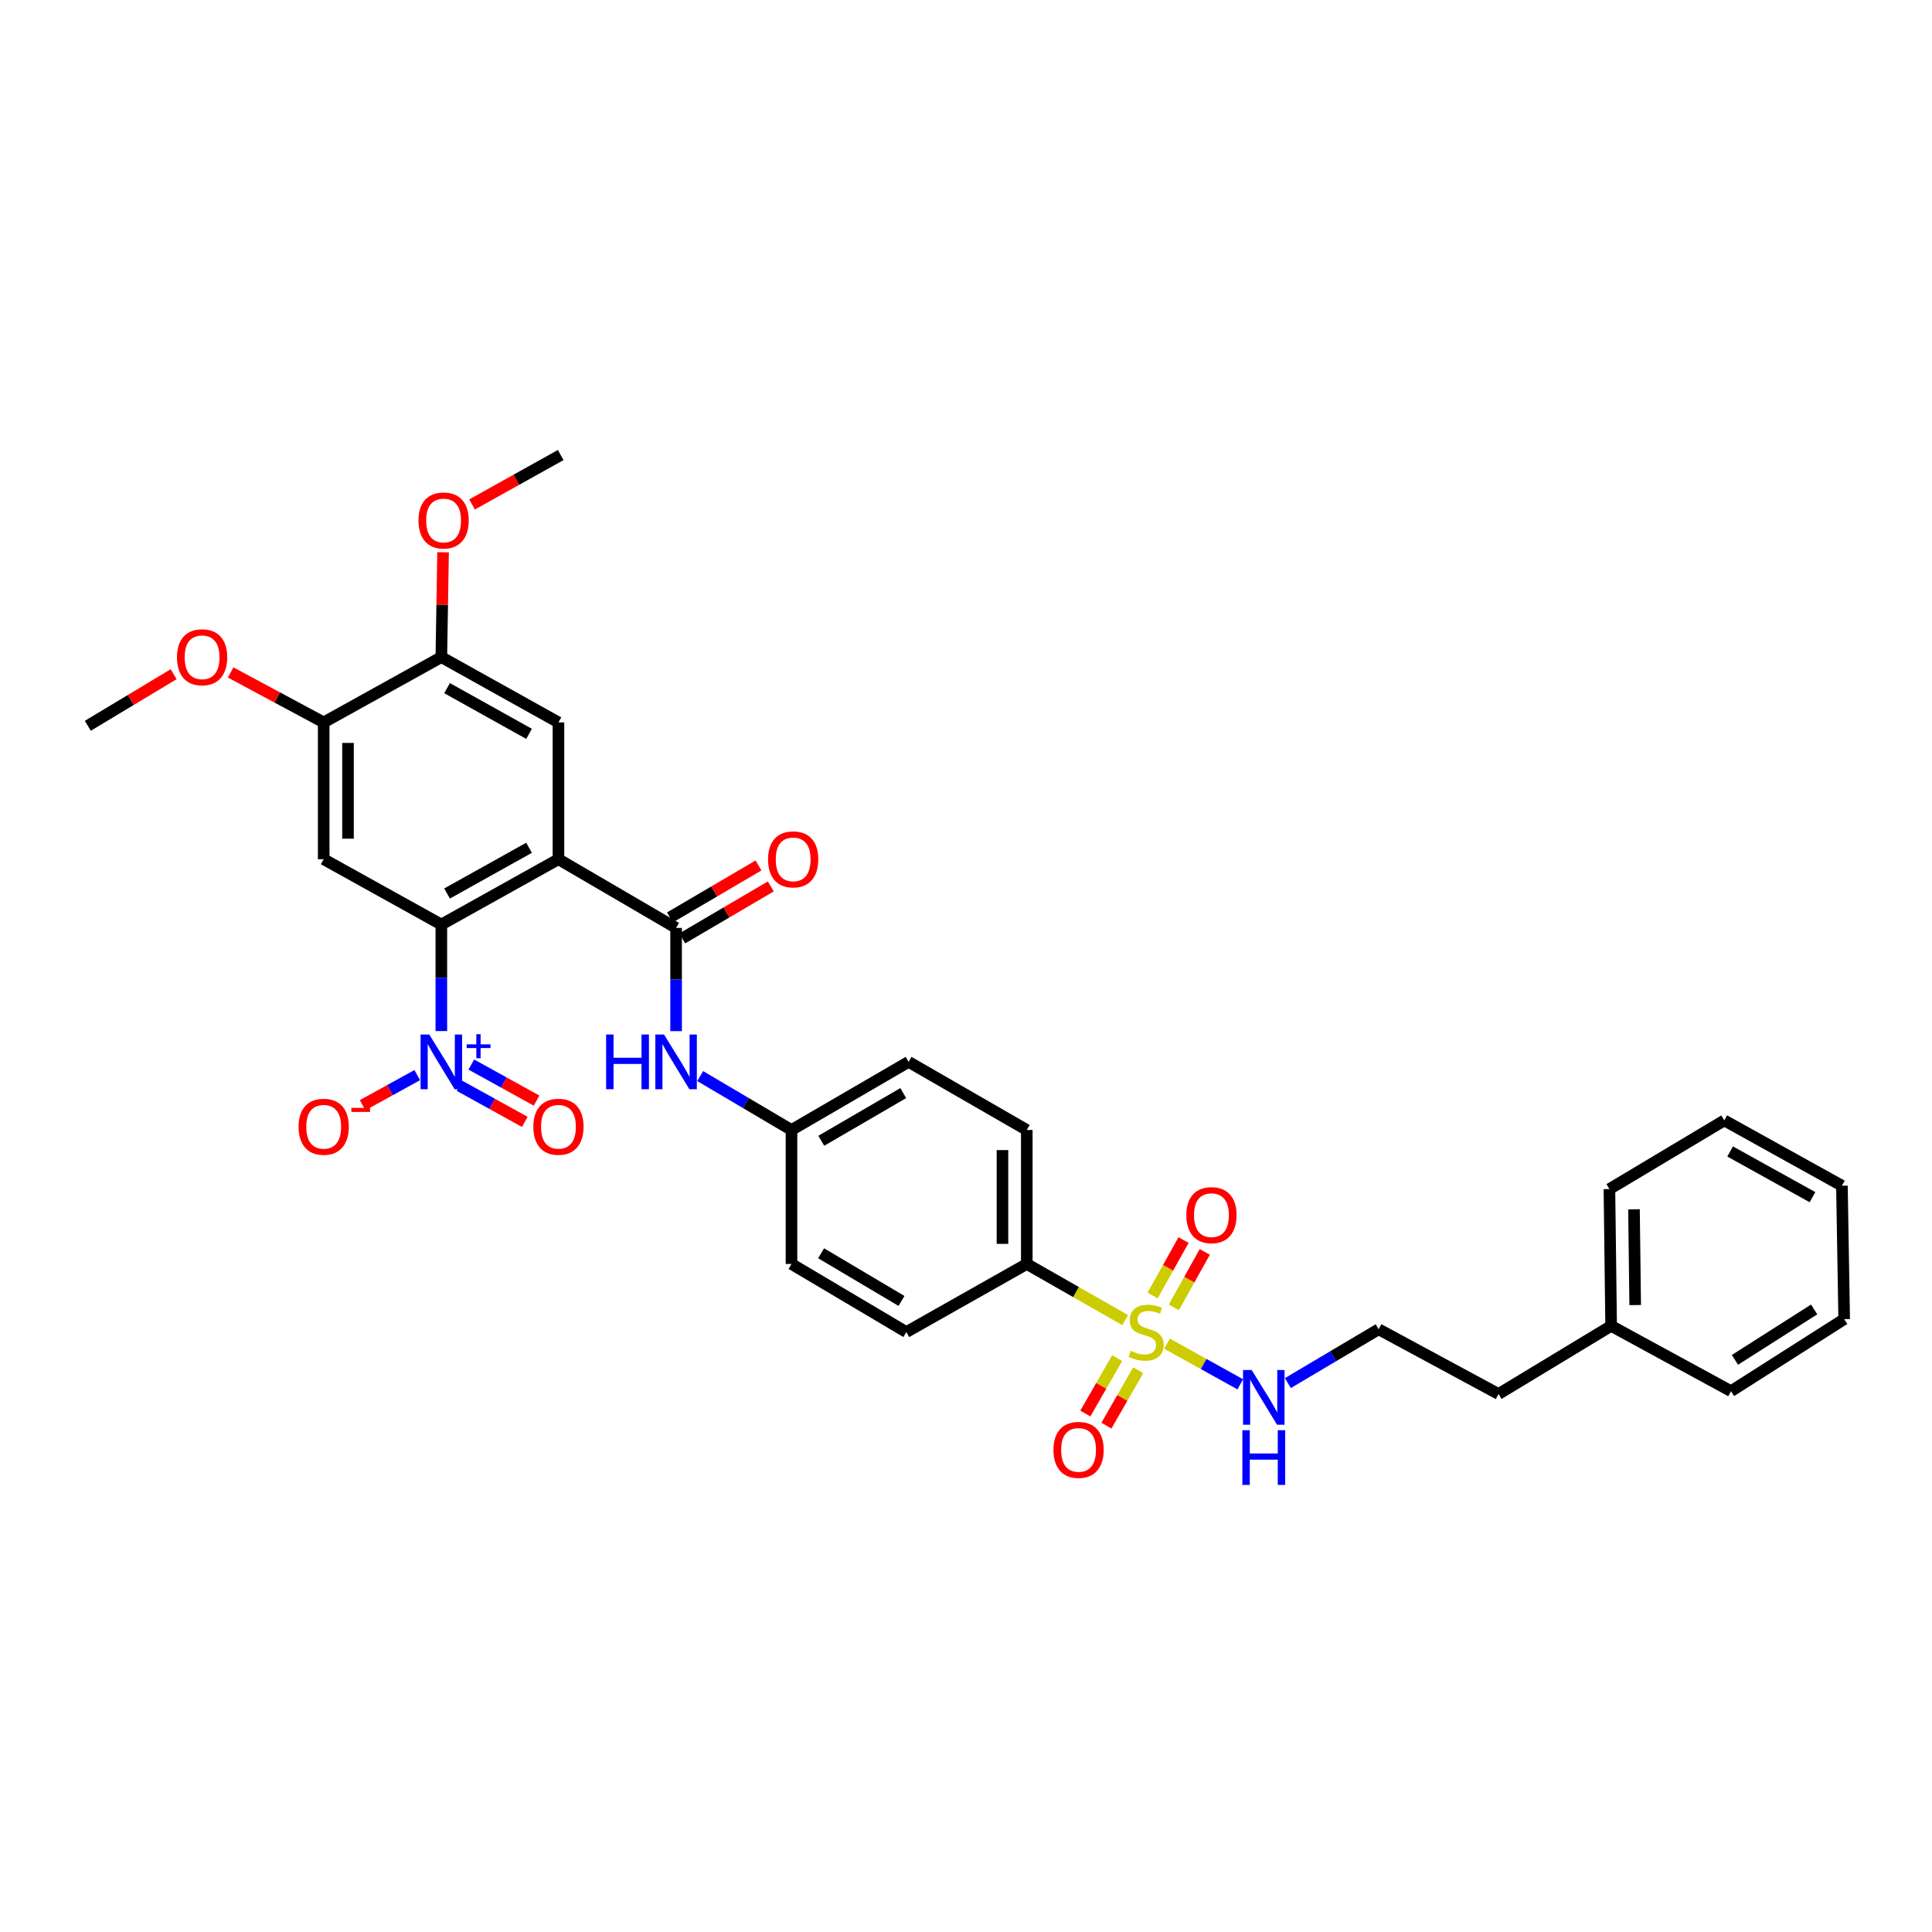 <?xml version='1.0' encoding='iso-8859-1'?>
<svg version='1.1' baseProfile='full'
              xmlns='http://www.w3.org/2000/svg'
                      xmlns:rdkit='http://www.rdkit.org/xml'
                      xmlns:xlink='http://www.w3.org/1999/xlink'
                  xml:space='preserve'
width='1000px' height='1000px' viewBox='0 0 1000 1000'>
<!-- END OF HEADER -->
<rect style='opacity:1.0;fill:#FFFFFF;stroke:none' width='1000' height='1000' x='0' y='0'> </rect>
<path class='bond-1' d='M 289.052,444.727 L 228.437,478.537' style='fill:none;fill-rule:evenodd;stroke:#000000;stroke-width:6px;stroke-linecap:butt;stroke-linejoin:miter;stroke-opacity:1' />
<path class='bond-1' d='M 273.83,438.808 L 231.399,462.475' style='fill:none;fill-rule:evenodd;stroke:#000000;stroke-width:6px;stroke-linecap:butt;stroke-linejoin:miter;stroke-opacity:1' />
<path class='bond-3' d='M 289.052,444.727 L 349.946,480.285' style='fill:none;fill-rule:evenodd;stroke:#000000;stroke-width:6px;stroke-linecap:butt;stroke-linejoin:miter;stroke-opacity:1' />
<path class='bond-5' d='M 289.052,444.727 L 289.052,373.919' style='fill:none;fill-rule:evenodd;stroke:#000000;stroke-width:6px;stroke-linecap:butt;stroke-linejoin:miter;stroke-opacity:1' />
<path class='bond-0' d='M 582.378,683.276 L 556.919,668.752' style='fill:none;fill-rule:evenodd;stroke:#CCCC00;stroke-width:6px;stroke-linecap:butt;stroke-linejoin:miter;stroke-opacity:1' />
<path class='bond-0' d='M 556.919,668.752 L 531.461,654.228' style='fill:none;fill-rule:evenodd;stroke:#000000;stroke-width:6px;stroke-linecap:butt;stroke-linejoin:miter;stroke-opacity:1' />
<path class='bond-10' d='M 578.228,702.974 L 569.995,717.312' style='fill:none;fill-rule:evenodd;stroke:#CCCC00;stroke-width:6px;stroke-linecap:butt;stroke-linejoin:miter;stroke-opacity:1' />
<path class='bond-10' d='M 569.995,717.312 L 561.763,731.65' style='fill:none;fill-rule:evenodd;stroke:#FF0000;stroke-width:6px;stroke-linecap:butt;stroke-linejoin:miter;stroke-opacity:1' />
<path class='bond-10' d='M 589.141,709.24 L 580.909,723.578' style='fill:none;fill-rule:evenodd;stroke:#CCCC00;stroke-width:6px;stroke-linecap:butt;stroke-linejoin:miter;stroke-opacity:1' />
<path class='bond-10' d='M 580.909,723.578 L 572.677,737.916' style='fill:none;fill-rule:evenodd;stroke:#FF0000;stroke-width:6px;stroke-linecap:butt;stroke-linejoin:miter;stroke-opacity:1' />
<path class='bond-11' d='M 607.577,676.682 L 615.583,662.333' style='fill:none;fill-rule:evenodd;stroke:#CCCC00;stroke-width:6px;stroke-linecap:butt;stroke-linejoin:miter;stroke-opacity:1' />
<path class='bond-11' d='M 615.583,662.333 L 623.59,647.984' style='fill:none;fill-rule:evenodd;stroke:#FF0000;stroke-width:6px;stroke-linecap:butt;stroke-linejoin:miter;stroke-opacity:1' />
<path class='bond-11' d='M 596.588,670.55 L 604.594,656.201' style='fill:none;fill-rule:evenodd;stroke:#CCCC00;stroke-width:6px;stroke-linecap:butt;stroke-linejoin:miter;stroke-opacity:1' />
<path class='bond-11' d='M 604.594,656.201 L 612.601,641.852' style='fill:none;fill-rule:evenodd;stroke:#FF0000;stroke-width:6px;stroke-linecap:butt;stroke-linejoin:miter;stroke-opacity:1' />
<path class='bond-14' d='M 604.057,695.479 L 623.008,706.001' style='fill:none;fill-rule:evenodd;stroke:#CCCC00;stroke-width:6px;stroke-linecap:butt;stroke-linejoin:miter;stroke-opacity:1' />
<path class='bond-14' d='M 623.008,706.001 L 641.958,716.523' style='fill:none;fill-rule:evenodd;stroke:#0000FF;stroke-width:6px;stroke-linecap:butt;stroke-linejoin:miter;stroke-opacity:1' />
<path class='bond-2' d='M 228.437,478.537 L 228.437,506.108' style='fill:none;fill-rule:evenodd;stroke:#000000;stroke-width:6px;stroke-linecap:butt;stroke-linejoin:miter;stroke-opacity:1' />
<path class='bond-2' d='M 228.437,506.108 L 228.437,533.68' style='fill:none;fill-rule:evenodd;stroke:#0000FF;stroke-width:6px;stroke-linecap:butt;stroke-linejoin:miter;stroke-opacity:1' />
<path class='bond-4' d='M 228.437,478.537 L 167.543,444.727' style='fill:none;fill-rule:evenodd;stroke:#000000;stroke-width:6px;stroke-linecap:butt;stroke-linejoin:miter;stroke-opacity:1' />
<path class='bond-12' d='M 215.96,556.483 L 201.818,564.265' style='fill:none;fill-rule:evenodd;stroke:#0000FF;stroke-width:6px;stroke-linecap:butt;stroke-linejoin:miter;stroke-opacity:1' />
<path class='bond-12' d='M 201.818,564.265 L 187.677,572.047' style='fill:none;fill-rule:evenodd;stroke:#FF0000;stroke-width:6px;stroke-linecap:butt;stroke-linejoin:miter;stroke-opacity:1' />
<path class='bond-13' d='M 237.865,562.018 L 254.749,571.352' style='fill:none;fill-rule:evenodd;stroke:#0000FF;stroke-width:6px;stroke-linecap:butt;stroke-linejoin:miter;stroke-opacity:1' />
<path class='bond-13' d='M 254.749,571.352 L 271.632,580.686' style='fill:none;fill-rule:evenodd;stroke:#FF0000;stroke-width:6px;stroke-linecap:butt;stroke-linejoin:miter;stroke-opacity:1' />
<path class='bond-13' d='M 243.953,551.005 L 260.837,560.339' style='fill:none;fill-rule:evenodd;stroke:#0000FF;stroke-width:6px;stroke-linecap:butt;stroke-linejoin:miter;stroke-opacity:1' />
<path class='bond-13' d='M 260.837,560.339 L 277.721,569.673' style='fill:none;fill-rule:evenodd;stroke:#FF0000;stroke-width:6px;stroke-linecap:butt;stroke-linejoin:miter;stroke-opacity:1' />
<path class='bond-6' d='M 349.946,480.285 L 349.946,507.004' style='fill:none;fill-rule:evenodd;stroke:#000000;stroke-width:6px;stroke-linecap:butt;stroke-linejoin:miter;stroke-opacity:1' />
<path class='bond-6' d='M 349.946,507.004 L 349.946,533.724' style='fill:none;fill-rule:evenodd;stroke:#0000FF;stroke-width:6px;stroke-linecap:butt;stroke-linejoin:miter;stroke-opacity:1' />
<path class='bond-15' d='M 353.131,485.711 L 376.049,472.262' style='fill:none;fill-rule:evenodd;stroke:#000000;stroke-width:6px;stroke-linecap:butt;stroke-linejoin:miter;stroke-opacity:1' />
<path class='bond-15' d='M 376.049,472.262 L 398.968,458.813' style='fill:none;fill-rule:evenodd;stroke:#FF0000;stroke-width:6px;stroke-linecap:butt;stroke-linejoin:miter;stroke-opacity:1' />
<path class='bond-15' d='M 346.761,474.858 L 369.68,461.409' style='fill:none;fill-rule:evenodd;stroke:#000000;stroke-width:6px;stroke-linecap:butt;stroke-linejoin:miter;stroke-opacity:1' />
<path class='bond-15' d='M 369.68,461.409 L 392.599,447.959' style='fill:none;fill-rule:evenodd;stroke:#FF0000;stroke-width:6px;stroke-linecap:butt;stroke-linejoin:miter;stroke-opacity:1' />
<path class='bond-33' d='M 167.543,444.727 L 167.543,373.919' style='fill:none;fill-rule:evenodd;stroke:#000000;stroke-width:6px;stroke-linecap:butt;stroke-linejoin:miter;stroke-opacity:1' />
<path class='bond-33' d='M 180.128,434.106 L 180.128,384.54' style='fill:none;fill-rule:evenodd;stroke:#000000;stroke-width:6px;stroke-linecap:butt;stroke-linejoin:miter;stroke-opacity:1' />
<path class='bond-9' d='M 289.052,373.919 L 228.437,340.123' style='fill:none;fill-rule:evenodd;stroke:#000000;stroke-width:6px;stroke-linecap:butt;stroke-linejoin:miter;stroke-opacity:1' />
<path class='bond-9' d='M 273.831,379.841 L 231.401,356.184' style='fill:none;fill-rule:evenodd;stroke:#000000;stroke-width:6px;stroke-linecap:butt;stroke-linejoin:miter;stroke-opacity:1' />
<path class='bond-18' d='M 362.42,556.982 L 386.046,570.932' style='fill:none;fill-rule:evenodd;stroke:#0000FF;stroke-width:6px;stroke-linecap:butt;stroke-linejoin:miter;stroke-opacity:1' />
<path class='bond-18' d='M 386.046,570.932 L 409.673,584.881' style='fill:none;fill-rule:evenodd;stroke:#000000;stroke-width:6px;stroke-linecap:butt;stroke-linejoin:miter;stroke-opacity:1' />
<path class='bond-7' d='M 167.543,373.919 L 228.437,340.123' style='fill:none;fill-rule:evenodd;stroke:#000000;stroke-width:6px;stroke-linecap:butt;stroke-linejoin:miter;stroke-opacity:1' />
<path class='bond-19' d='M 167.543,373.919 L 143.465,360.991' style='fill:none;fill-rule:evenodd;stroke:#000000;stroke-width:6px;stroke-linecap:butt;stroke-linejoin:miter;stroke-opacity:1' />
<path class='bond-19' d='M 143.465,360.991 L 119.387,348.062' style='fill:none;fill-rule:evenodd;stroke:#FF0000;stroke-width:6px;stroke-linecap:butt;stroke-linejoin:miter;stroke-opacity:1' />
<path class='bond-8' d='M 531.461,654.228 L 531.461,584.881' style='fill:none;fill-rule:evenodd;stroke:#000000;stroke-width:6px;stroke-linecap:butt;stroke-linejoin:miter;stroke-opacity:1' />
<path class='bond-8' d='M 518.876,643.826 L 518.876,595.283' style='fill:none;fill-rule:evenodd;stroke:#000000;stroke-width:6px;stroke-linecap:butt;stroke-linejoin:miter;stroke-opacity:1' />
<path class='bond-34' d='M 531.461,654.228 L 469.106,689.471' style='fill:none;fill-rule:evenodd;stroke:#000000;stroke-width:6px;stroke-linecap:butt;stroke-linejoin:miter;stroke-opacity:1' />
<path class='bond-20' d='M 228.437,340.123 L 228.885,312.985' style='fill:none;fill-rule:evenodd;stroke:#000000;stroke-width:6px;stroke-linecap:butt;stroke-linejoin:miter;stroke-opacity:1' />
<path class='bond-20' d='M 228.885,312.985 L 229.332,285.846' style='fill:none;fill-rule:evenodd;stroke:#FF0000;stroke-width:6px;stroke-linecap:butt;stroke-linejoin:miter;stroke-opacity:1' />
<path class='bond-23' d='M 666.598,715.886 L 690.087,701.955' style='fill:none;fill-rule:evenodd;stroke:#0000FF;stroke-width:6px;stroke-linecap:butt;stroke-linejoin:miter;stroke-opacity:1' />
<path class='bond-23' d='M 690.087,701.955 L 713.577,688.024' style='fill:none;fill-rule:evenodd;stroke:#000000;stroke-width:6px;stroke-linecap:butt;stroke-linejoin:miter;stroke-opacity:1' />
<path class='bond-16' d='M 531.461,584.881 L 470.287,549.617' style='fill:none;fill-rule:evenodd;stroke:#000000;stroke-width:6px;stroke-linecap:butt;stroke-linejoin:miter;stroke-opacity:1' />
<path class='bond-17' d='M 469.106,689.471 L 409.673,654.228' style='fill:none;fill-rule:evenodd;stroke:#000000;stroke-width:6px;stroke-linecap:butt;stroke-linejoin:miter;stroke-opacity:1' />
<path class='bond-17' d='M 466.609,673.36 L 425.006,648.69' style='fill:none;fill-rule:evenodd;stroke:#000000;stroke-width:6px;stroke-linecap:butt;stroke-linejoin:miter;stroke-opacity:1' />
<path class='bond-21' d='M 409.673,584.881 L 409.673,654.228' style='fill:none;fill-rule:evenodd;stroke:#000000;stroke-width:6px;stroke-linecap:butt;stroke-linejoin:miter;stroke-opacity:1' />
<path class='bond-22' d='M 409.673,584.881 L 470.287,549.617' style='fill:none;fill-rule:evenodd;stroke:#000000;stroke-width:6px;stroke-linecap:butt;stroke-linejoin:miter;stroke-opacity:1' />
<path class='bond-22' d='M 425.093,590.469 L 467.523,565.784' style='fill:none;fill-rule:evenodd;stroke:#000000;stroke-width:6px;stroke-linecap:butt;stroke-linejoin:miter;stroke-opacity:1' />
<path class='bond-26' d='M 89.876,348.972 L 67.665,362.32' style='fill:none;fill-rule:evenodd;stroke:#FF0000;stroke-width:6px;stroke-linecap:butt;stroke-linejoin:miter;stroke-opacity:1' />
<path class='bond-26' d='M 67.665,362.32 L 45.455,375.667' style='fill:none;fill-rule:evenodd;stroke:#000000;stroke-width:6px;stroke-linecap:butt;stroke-linejoin:miter;stroke-opacity:1' />
<path class='bond-27' d='M 244.34,261.101 L 267.276,248.314' style='fill:none;fill-rule:evenodd;stroke:#FF0000;stroke-width:6px;stroke-linecap:butt;stroke-linejoin:miter;stroke-opacity:1' />
<path class='bond-27' d='M 267.276,248.314 L 290.212,235.527' style='fill:none;fill-rule:evenodd;stroke:#000000;stroke-width:6px;stroke-linecap:butt;stroke-linejoin:miter;stroke-opacity:1' />
<path class='bond-25' d='M 713.577,688.024 L 775.638,721.533' style='fill:none;fill-rule:evenodd;stroke:#000000;stroke-width:6px;stroke-linecap:butt;stroke-linejoin:miter;stroke-opacity:1' />
<path class='bond-24' d='M 833.918,686.276 L 775.638,721.533' style='fill:none;fill-rule:evenodd;stroke:#000000;stroke-width:6px;stroke-linecap:butt;stroke-linejoin:miter;stroke-opacity:1' />
<path class='bond-28' d='M 833.918,686.276 L 833.037,615.468' style='fill:none;fill-rule:evenodd;stroke:#000000;stroke-width:6px;stroke-linecap:butt;stroke-linejoin:miter;stroke-opacity:1' />
<path class='bond-28' d='M 846.369,675.498 L 845.752,625.933' style='fill:none;fill-rule:evenodd;stroke:#000000;stroke-width:6px;stroke-linecap:butt;stroke-linejoin:miter;stroke-opacity:1' />
<path class='bond-29' d='M 833.918,686.276 L 895.979,720.072' style='fill:none;fill-rule:evenodd;stroke:#000000;stroke-width:6px;stroke-linecap:butt;stroke-linejoin:miter;stroke-opacity:1' />
<path class='bond-31' d='M 833.037,615.468 L 892.484,579.924' style='fill:none;fill-rule:evenodd;stroke:#000000;stroke-width:6px;stroke-linecap:butt;stroke-linejoin:miter;stroke-opacity:1' />
<path class='bond-30' d='M 895.979,720.072 L 954.545,682.78' style='fill:none;fill-rule:evenodd;stroke:#000000;stroke-width:6px;stroke-linecap:butt;stroke-linejoin:miter;stroke-opacity:1' />
<path class='bond-30' d='M 898.005,703.863 L 939.001,677.759' style='fill:none;fill-rule:evenodd;stroke:#000000;stroke-width:6px;stroke-linecap:butt;stroke-linejoin:miter;stroke-opacity:1' />
<path class='bond-32' d='M 954.545,682.78 L 953.378,613.72' style='fill:none;fill-rule:evenodd;stroke:#000000;stroke-width:6px;stroke-linecap:butt;stroke-linejoin:miter;stroke-opacity:1' />
<path class='bond-35' d='M 892.484,579.924 L 953.378,613.72' style='fill:none;fill-rule:evenodd;stroke:#000000;stroke-width:6px;stroke-linecap:butt;stroke-linejoin:miter;stroke-opacity:1' />
<path class='bond-35' d='M 895.511,595.997 L 938.137,619.654' style='fill:none;fill-rule:evenodd;stroke:#000000;stroke-width:6px;stroke-linecap:butt;stroke-linejoin:miter;stroke-opacity:1' />
<path  class='atom-1' d='M 585.236 699.191
Q 585.556 699.311, 586.876 699.871
Q 588.196 700.431, 589.636 700.791
Q 591.116 701.111, 592.556 701.111
Q 595.236 701.111, 596.796 699.831
Q 598.356 698.511, 598.356 696.231
Q 598.356 694.671, 597.556 693.711
Q 596.796 692.751, 595.596 692.231
Q 594.396 691.711, 592.396 691.111
Q 589.876 690.351, 588.356 689.631
Q 586.876 688.911, 585.796 687.391
Q 584.756 685.871, 584.756 683.311
Q 584.756 679.751, 587.156 677.551
Q 589.596 675.351, 594.396 675.351
Q 597.676 675.351, 601.396 676.911
L 600.476 679.991
Q 597.076 678.591, 594.516 678.591
Q 591.756 678.591, 590.236 679.751
Q 588.716 680.871, 588.756 682.831
Q 588.756 684.351, 589.516 685.271
Q 590.316 686.191, 591.436 686.711
Q 592.596 687.231, 594.516 687.831
Q 597.076 688.631, 598.596 689.431
Q 600.116 690.231, 601.196 691.871
Q 602.316 693.471, 602.316 696.231
Q 602.316 700.151, 599.676 702.271
Q 597.076 704.351, 592.716 704.351
Q 590.196 704.351, 588.276 703.791
Q 586.396 703.271, 584.156 702.351
L 585.236 699.191
' fill='#CCCC00'/>
<path  class='atom-3' d='M 222.177 535.457
L 231.457 550.457
Q 232.377 551.937, 233.857 554.617
Q 235.337 557.297, 235.417 557.457
L 235.417 535.457
L 239.177 535.457
L 239.177 563.777
L 235.297 563.777
L 225.337 547.377
Q 224.177 545.457, 222.937 543.257
Q 221.737 541.057, 221.377 540.377
L 221.377 563.777
L 217.697 563.777
L 217.697 535.457
L 222.177 535.457
' fill='#0000FF'/>
<path  class='atom-3' d='M 241.553 540.562
L 246.543 540.562
L 246.543 535.308
L 248.761 535.308
L 248.761 540.562
L 253.882 540.562
L 253.882 542.463
L 248.761 542.463
L 248.761 547.743
L 246.543 547.743
L 246.543 542.463
L 241.553 542.463
L 241.553 540.562
' fill='#0000FF'/>
<path  class='atom-7' d='M 313.726 535.457
L 317.566 535.457
L 317.566 547.497
L 332.046 547.497
L 332.046 535.457
L 335.886 535.457
L 335.886 563.777
L 332.046 563.777
L 332.046 550.697
L 317.566 550.697
L 317.566 563.777
L 313.726 563.777
L 313.726 535.457
' fill='#0000FF'/>
<path  class='atom-7' d='M 343.686 535.457
L 352.966 550.457
Q 353.886 551.937, 355.366 554.617
Q 356.846 557.297, 356.926 557.457
L 356.926 535.457
L 360.686 535.457
L 360.686 563.777
L 356.806 563.777
L 346.846 547.377
Q 345.686 545.457, 344.446 543.257
Q 343.246 541.057, 342.886 540.377
L 342.886 563.777
L 339.206 563.777
L 339.206 535.457
L 343.686 535.457
' fill='#0000FF'/>
<path  class='atom-11' d='M 545.265 750.459
Q 545.265 743.659, 548.625 739.859
Q 551.985 736.059, 558.265 736.059
Q 564.545 736.059, 567.905 739.859
Q 571.265 743.659, 571.265 750.459
Q 571.265 757.339, 567.865 761.259
Q 564.465 765.139, 558.265 765.139
Q 552.025 765.139, 548.625 761.259
Q 545.265 757.379, 545.265 750.459
M 558.265 761.939
Q 562.585 761.939, 564.905 759.059
Q 567.265 756.139, 567.265 750.459
Q 567.265 744.899, 564.905 742.099
Q 562.585 739.259, 558.265 739.259
Q 553.945 739.259, 551.585 742.059
Q 549.265 744.859, 549.265 750.459
Q 549.265 756.179, 551.585 759.059
Q 553.945 761.939, 558.265 761.939
' fill='#FF0000'/>
<path  class='atom-12' d='M 614.046 628.957
Q 614.046 622.157, 617.406 618.357
Q 620.766 614.557, 627.046 614.557
Q 633.326 614.557, 636.686 618.357
Q 640.046 622.157, 640.046 628.957
Q 640.046 635.837, 636.646 639.757
Q 633.246 643.637, 627.046 643.637
Q 620.806 643.637, 617.406 639.757
Q 614.046 635.877, 614.046 628.957
M 627.046 640.437
Q 631.366 640.437, 633.686 637.557
Q 636.046 634.637, 636.046 628.957
Q 636.046 623.397, 633.686 620.597
Q 631.366 617.757, 627.046 617.757
Q 622.726 617.757, 620.366 620.557
Q 618.046 623.357, 618.046 628.957
Q 618.046 634.677, 620.366 637.557
Q 622.726 640.437, 627.046 640.437
' fill='#FF0000'/>
<path  class='atom-13' d='M 154.543 583.206
Q 154.543 576.406, 157.903 572.606
Q 161.263 568.806, 167.543 568.806
Q 173.823 568.806, 177.183 572.606
Q 180.543 576.406, 180.543 583.206
Q 180.543 590.086, 177.143 594.006
Q 173.743 597.886, 167.543 597.886
Q 161.303 597.886, 157.903 594.006
Q 154.543 590.126, 154.543 583.206
M 167.543 594.686
Q 171.863 594.686, 174.183 591.806
Q 176.543 588.886, 176.543 583.206
Q 176.543 577.646, 174.183 574.846
Q 171.863 572.006, 167.543 572.006
Q 163.223 572.006, 160.863 574.806
Q 158.543 577.606, 158.543 583.206
Q 158.543 588.926, 160.863 591.806
Q 163.223 594.686, 167.543 594.686
' fill='#FF0000'/>
<path  class='atom-13' d='M 181.863 573.429
L 191.552 573.429
L 191.552 575.541
L 181.863 575.541
L 181.863 573.429
' fill='#FF0000'/>
<path  class='atom-14' d='M 276.052 583.206
Q 276.052 576.406, 279.412 572.606
Q 282.772 568.806, 289.052 568.806
Q 295.332 568.806, 298.692 572.606
Q 302.052 576.406, 302.052 583.206
Q 302.052 590.086, 298.652 594.006
Q 295.252 597.886, 289.052 597.886
Q 282.812 597.886, 279.412 594.006
Q 276.052 590.126, 276.052 583.206
M 289.052 594.686
Q 293.372 594.686, 295.692 591.806
Q 298.052 588.886, 298.052 583.206
Q 298.052 577.646, 295.692 574.846
Q 293.372 572.006, 289.052 572.006
Q 284.732 572.006, 282.372 574.806
Q 280.052 577.606, 280.052 583.206
Q 280.052 588.926, 282.372 591.806
Q 284.732 594.686, 289.052 594.686
' fill='#FF0000'/>
<path  class='atom-15' d='M 647.87 709.121
L 657.15 724.121
Q 658.07 725.601, 659.55 728.281
Q 661.03 730.961, 661.11 731.121
L 661.11 709.121
L 664.87 709.121
L 664.87 737.441
L 660.99 737.441
L 651.03 721.041
Q 649.87 719.121, 648.63 716.921
Q 647.43 714.721, 647.07 714.041
L 647.07 737.441
L 643.39 737.441
L 643.39 709.121
L 647.87 709.121
' fill='#0000FF'/>
<path  class='atom-15' d='M 643.05 740.273
L 646.89 740.273
L 646.89 752.313
L 661.37 752.313
L 661.37 740.273
L 665.21 740.273
L 665.21 768.593
L 661.37 768.593
L 661.37 755.513
L 646.89 755.513
L 646.89 768.593
L 643.05 768.593
L 643.05 740.273
' fill='#0000FF'/>
<path  class='atom-16' d='M 397.54 444.807
Q 397.54 438.007, 400.9 434.207
Q 404.26 430.407, 410.54 430.407
Q 416.82 430.407, 420.18 434.207
Q 423.54 438.007, 423.54 444.807
Q 423.54 451.687, 420.14 455.607
Q 416.74 459.487, 410.54 459.487
Q 404.3 459.487, 400.9 455.607
Q 397.54 451.727, 397.54 444.807
M 410.54 456.287
Q 414.86 456.287, 417.18 453.407
Q 419.54 450.487, 419.54 444.807
Q 419.54 439.247, 417.18 436.447
Q 414.86 433.607, 410.54 433.607
Q 406.22 433.607, 403.86 436.407
Q 401.54 439.207, 401.54 444.807
Q 401.54 450.527, 403.86 453.407
Q 406.22 456.287, 410.54 456.287
' fill='#FF0000'/>
<path  class='atom-20' d='M 91.601 340.203
Q 91.601 333.403, 94.961 329.603
Q 98.321 325.803, 104.601 325.803
Q 110.881 325.803, 114.241 329.603
Q 117.601 333.403, 117.601 340.203
Q 117.601 347.083, 114.201 351.003
Q 110.801 354.883, 104.601 354.883
Q 98.361 354.883, 94.961 351.003
Q 91.601 347.123, 91.601 340.203
M 104.601 351.683
Q 108.921 351.683, 111.241 348.803
Q 113.601 345.883, 113.601 340.203
Q 113.601 334.643, 111.241 331.843
Q 108.921 329.003, 104.601 329.003
Q 100.281 329.003, 97.921 331.803
Q 95.601 334.603, 95.601 340.203
Q 95.601 345.923, 97.921 348.803
Q 100.281 351.683, 104.601 351.683
' fill='#FF0000'/>
<path  class='atom-21' d='M 216.605 269.395
Q 216.605 262.595, 219.965 258.795
Q 223.325 254.995, 229.605 254.995
Q 235.885 254.995, 239.245 258.795
Q 242.605 262.595, 242.605 269.395
Q 242.605 276.275, 239.205 280.195
Q 235.805 284.075, 229.605 284.075
Q 223.365 284.075, 219.965 280.195
Q 216.605 276.315, 216.605 269.395
M 229.605 280.875
Q 233.925 280.875, 236.245 277.995
Q 238.605 275.075, 238.605 269.395
Q 238.605 263.835, 236.245 261.035
Q 233.925 258.195, 229.605 258.195
Q 225.285 258.195, 222.925 260.995
Q 220.605 263.795, 220.605 269.395
Q 220.605 275.115, 222.925 277.995
Q 225.285 280.875, 229.605 280.875
' fill='#FF0000'/>
</svg>
